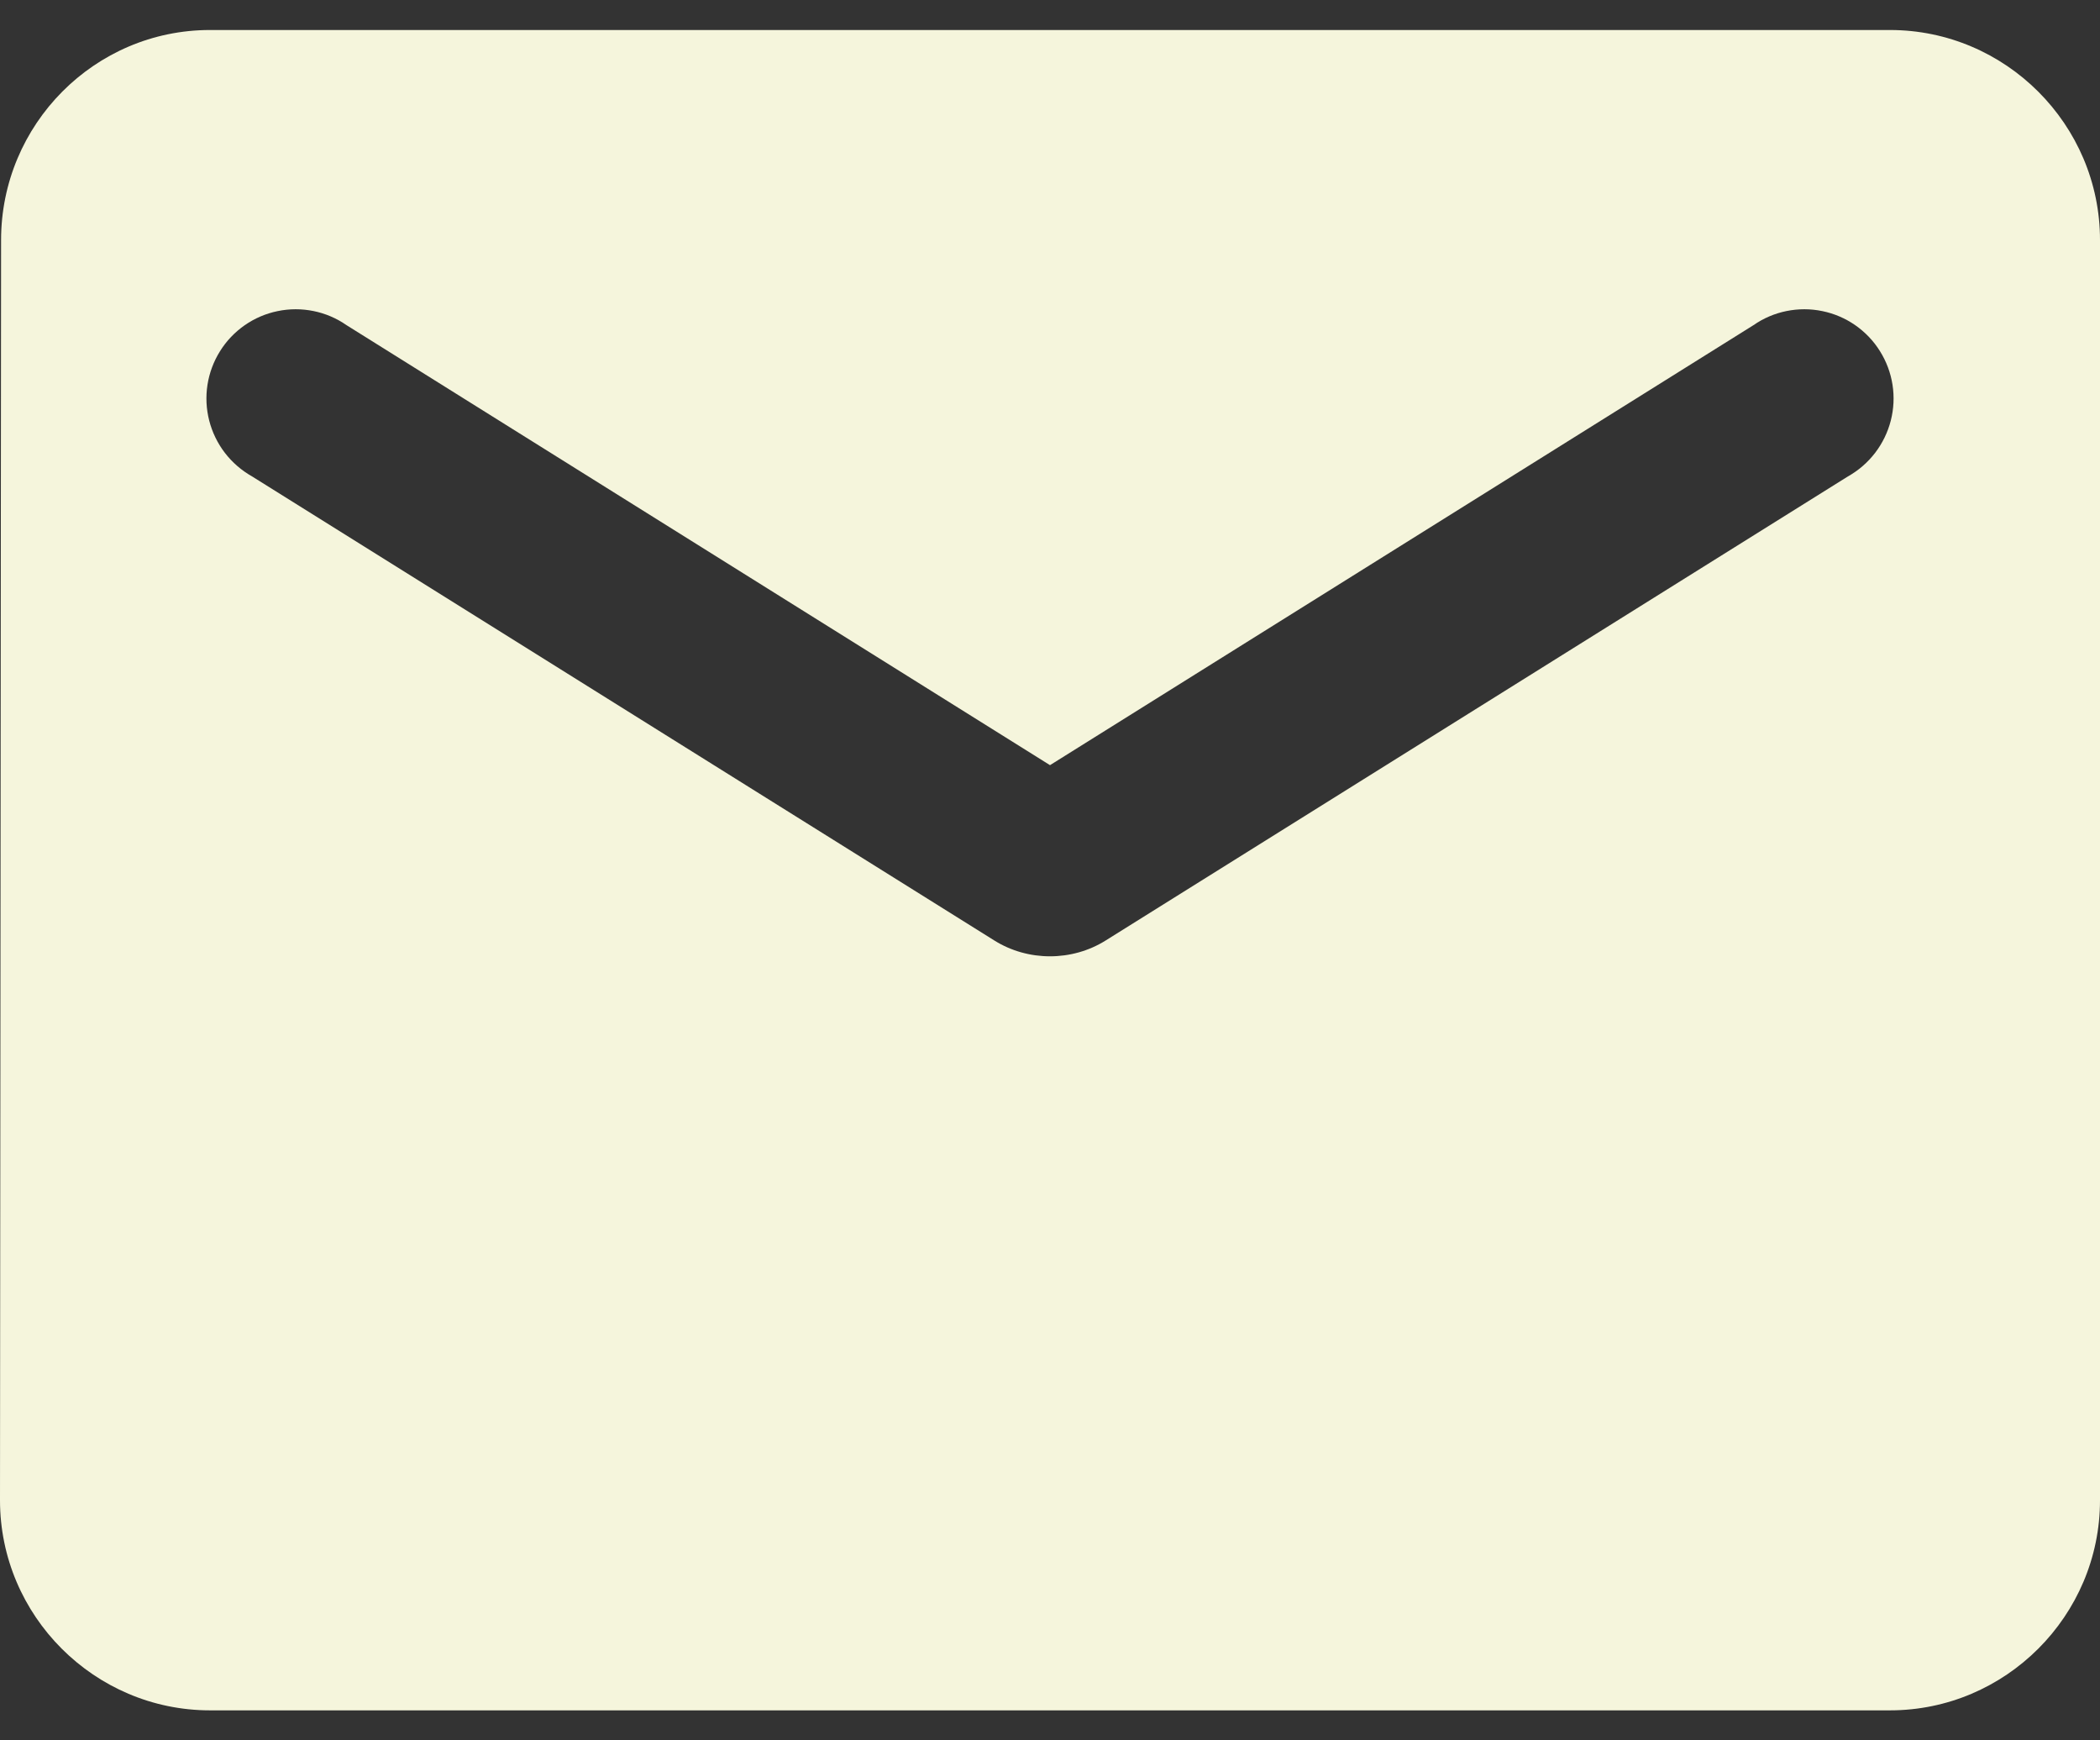 <svg width="35" height="29" viewBox="0 0 35 29" fill="none" xmlns="http://www.w3.org/2000/svg">
<rect x="0" y="0" width="35" height="29" fill="#333333" stroke="none"/>
<path d="M31.5 0.5H3.5C1.575 0.5 0.018 2.075 0.018 4L0 25C0 26.925 1.575 28.5 3.5 28.5H31.5C33.425 28.5 35 26.925 35 25V4C35 2.075 33.425 0.5 31.5 0.5ZM30.8 7.938L18.427 15.672C17.867 16.023 17.133 16.023 16.573 15.672L4.2 7.938C4.025 7.839 3.871 7.706 3.748 7.546C3.626 7.387 3.537 7.204 3.487 7.009C3.437 6.814 3.427 6.611 3.458 6.412C3.489 6.213 3.56 6.023 3.667 5.852C3.773 5.681 3.914 5.534 4.079 5.419C4.244 5.304 4.431 5.224 4.628 5.184C4.825 5.143 5.028 5.143 5.225 5.183C5.423 5.223 5.61 5.303 5.775 5.418L17.5 12.75L29.225 5.418C29.39 5.303 29.577 5.223 29.775 5.183C29.972 5.143 30.175 5.143 30.372 5.184C30.569 5.224 30.756 5.304 30.921 5.419C31.086 5.534 31.227 5.681 31.333 5.852C31.44 6.023 31.511 6.213 31.542 6.412C31.573 6.611 31.563 6.814 31.513 7.009C31.463 7.204 31.374 7.387 31.252 7.546C31.129 7.706 30.976 7.839 30.8 7.938Z" fill="#F5F5DC"/>
</svg>

